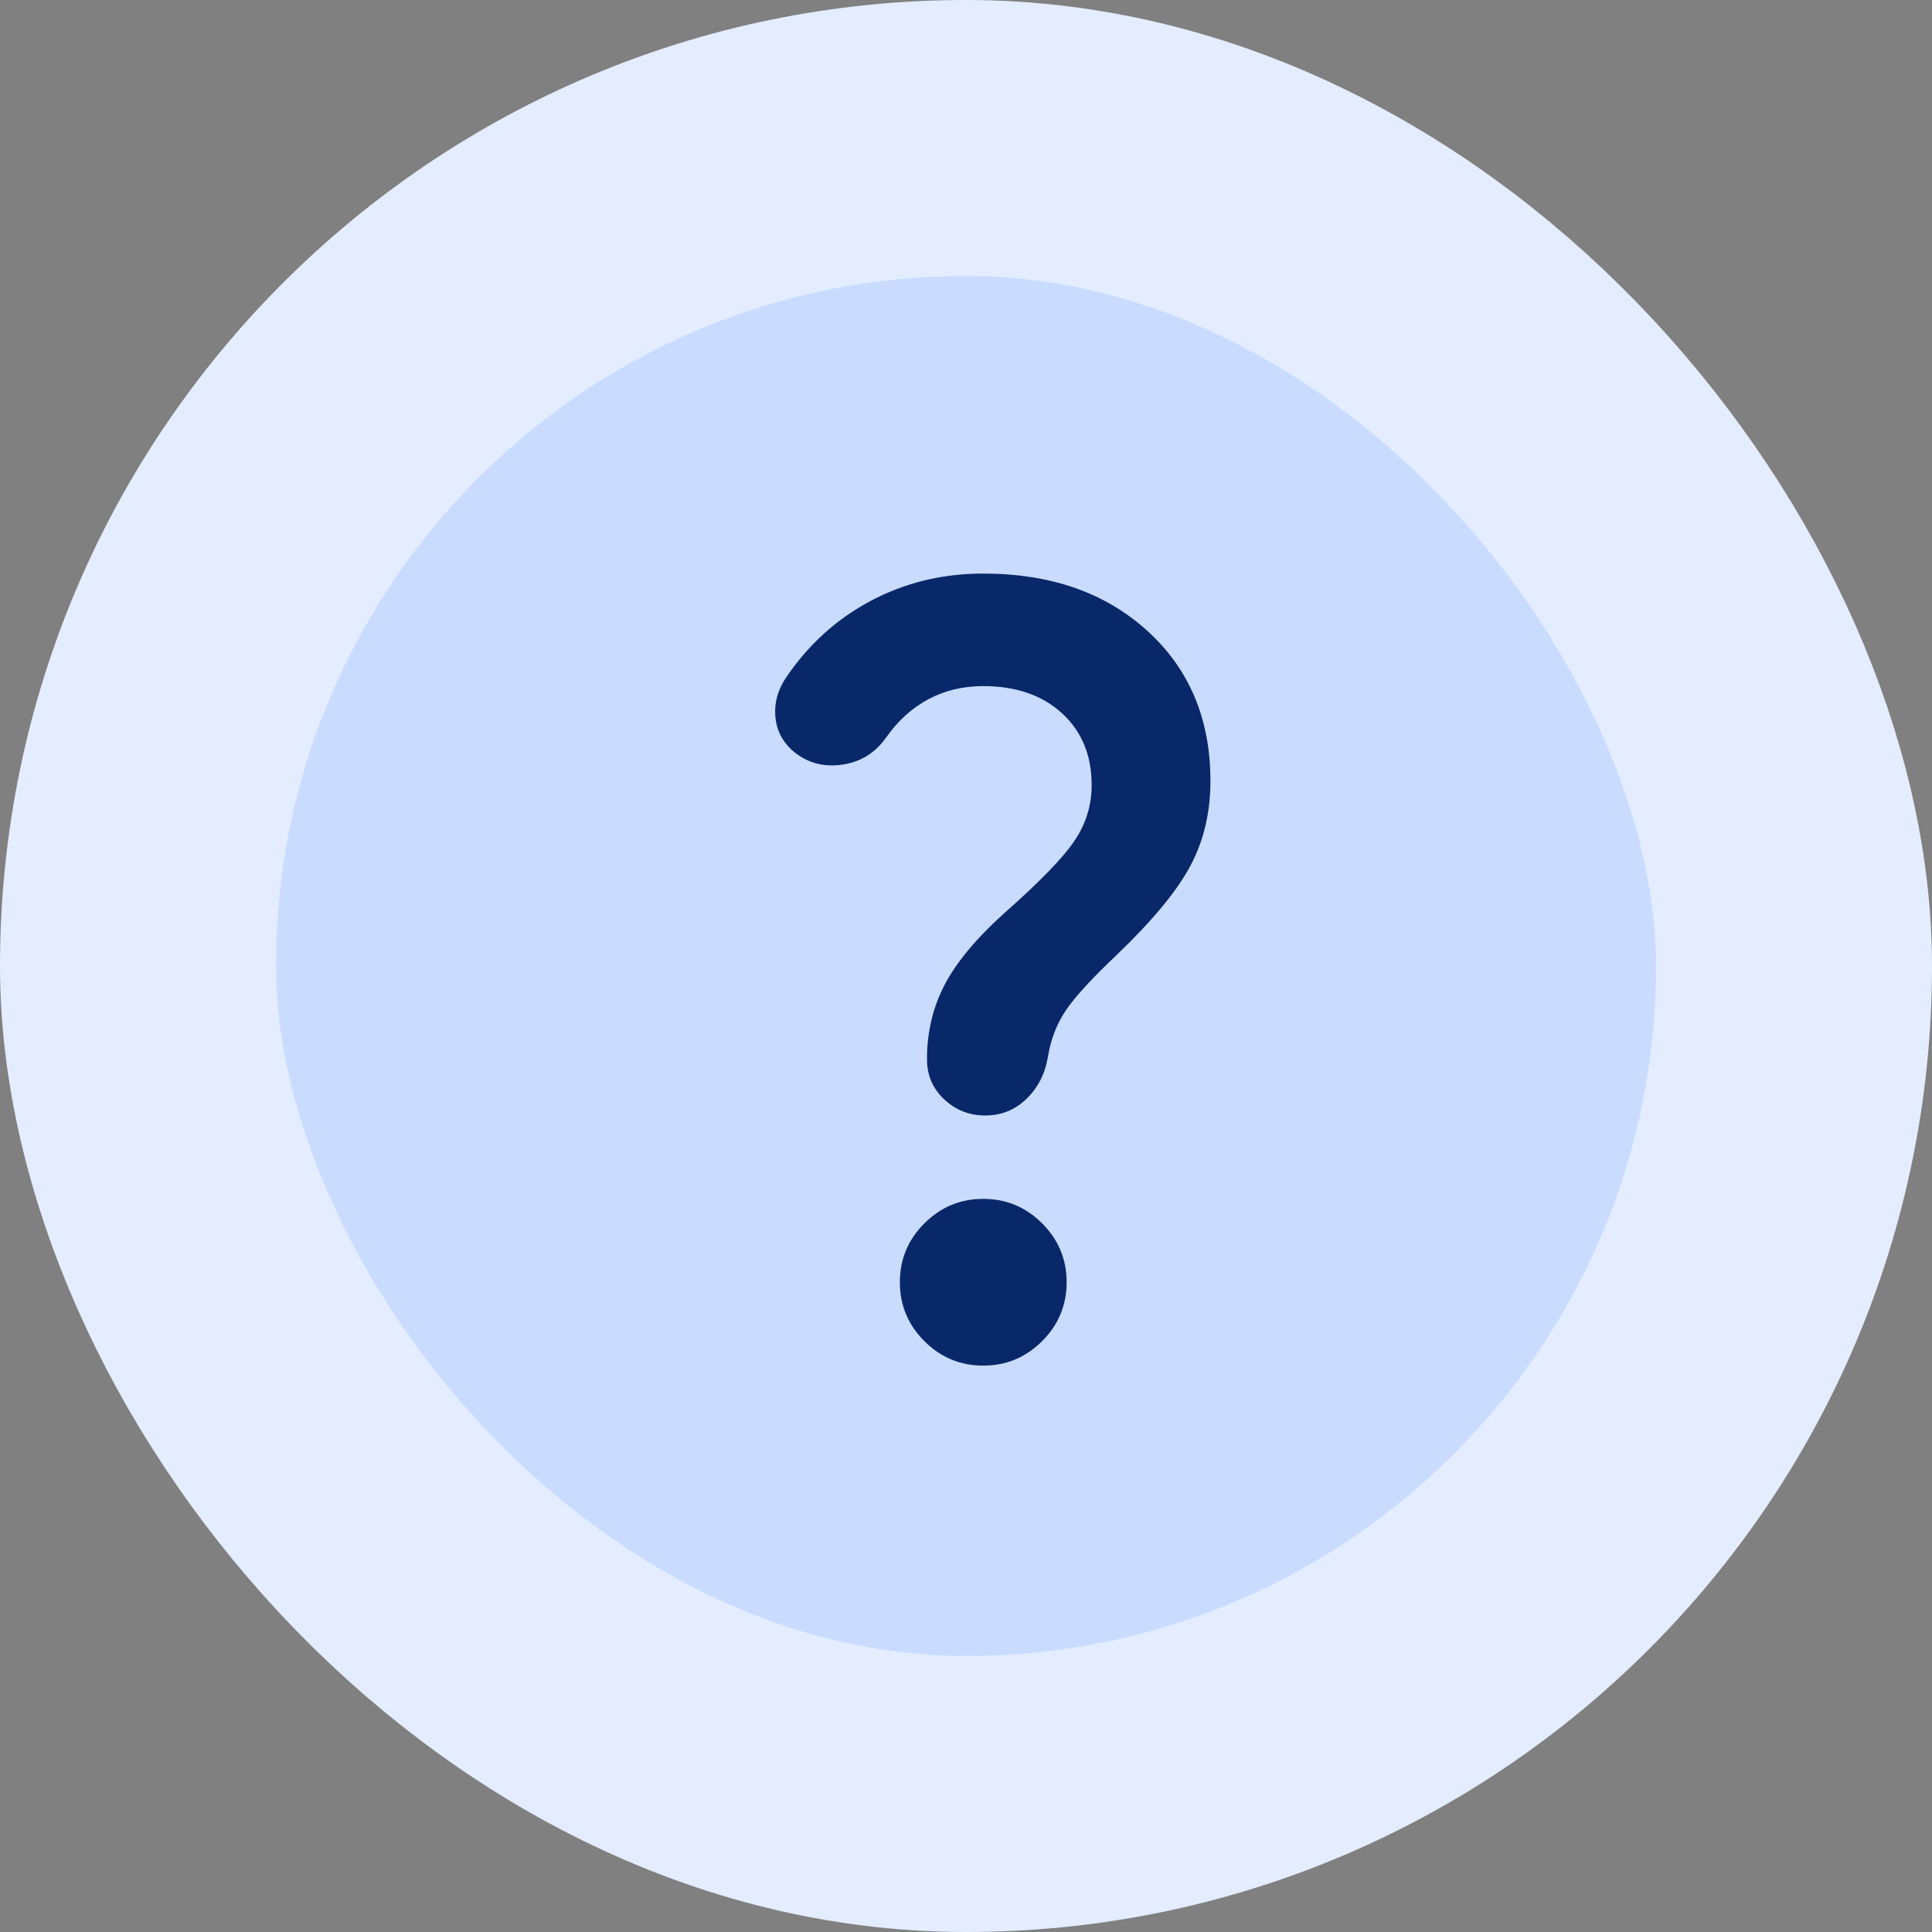 <svg width="56" height="56" viewBox="0 0 56 56" fill="none" xmlns="http://www.w3.org/2000/svg">
<rect x="0" y="0" width="56" height="56" fill="#808080" stroke="none"/>
<rect x="4" y="4" width="48" height="48" rx="24" fill="#C9DCFF"/>
<rect x="4" y="4" width="48" height="48" rx="24" stroke="#E3EDFF" stroke-width="8"/>
<mask id="mask0_93_198" style="mask-type:alpha" maskUnits="userSpaceOnUse" x="14" y="13" width="29" height="29">
<rect x="14" y="13" width="29" height="29" fill="#6E5ADA"/>
</mask>
<g mask="url(#mask0_93_198)">
<path d="M31.642 22.757C31.642 21.891 31.355 21.197 30.781 20.673C30.207 20.149 29.447 19.887 28.5 19.887C27.916 19.887 27.387 20.013 26.914 20.265C26.441 20.517 26.033 20.884 25.691 21.368C25.368 21.831 24.93 22.098 24.377 22.168C23.823 22.239 23.344 22.093 22.942 21.73C22.66 21.468 22.504 21.146 22.473 20.764C22.443 20.381 22.539 20.018 22.76 19.676C23.405 18.709 24.226 17.959 25.222 17.425C26.219 16.892 27.312 16.625 28.5 16.625C30.453 16.625 32.039 17.179 33.258 18.287C34.476 19.394 35.085 20.844 35.085 22.637C35.085 23.543 34.894 24.358 34.511 25.083C34.129 25.808 33.424 26.664 32.397 27.651C31.652 28.356 31.148 28.905 30.887 29.297C30.625 29.69 30.453 30.138 30.373 30.642C30.292 31.125 30.086 31.528 29.754 31.85C29.421 32.172 29.024 32.333 28.56 32.333C28.097 32.333 27.7 32.177 27.367 31.865C27.035 31.553 26.869 31.165 26.869 30.702C26.869 29.917 27.04 29.197 27.382 28.542C27.725 27.888 28.299 27.198 29.104 26.473C30.131 25.567 30.811 24.867 31.143 24.373C31.476 23.88 31.642 23.341 31.642 22.757ZM28.5 39.583C27.835 39.583 27.267 39.347 26.793 38.873C26.32 38.4 26.083 37.831 26.083 37.167C26.083 36.502 26.32 35.933 26.793 35.46C27.267 34.987 27.835 34.75 28.5 34.75C29.165 34.75 29.733 34.987 30.207 35.46C30.68 35.933 30.917 36.502 30.917 37.167C30.917 37.831 30.68 38.4 30.207 38.873C29.733 39.347 29.165 39.583 28.5 39.583Z" fill="#08286A"/>
</g>
</svg>
